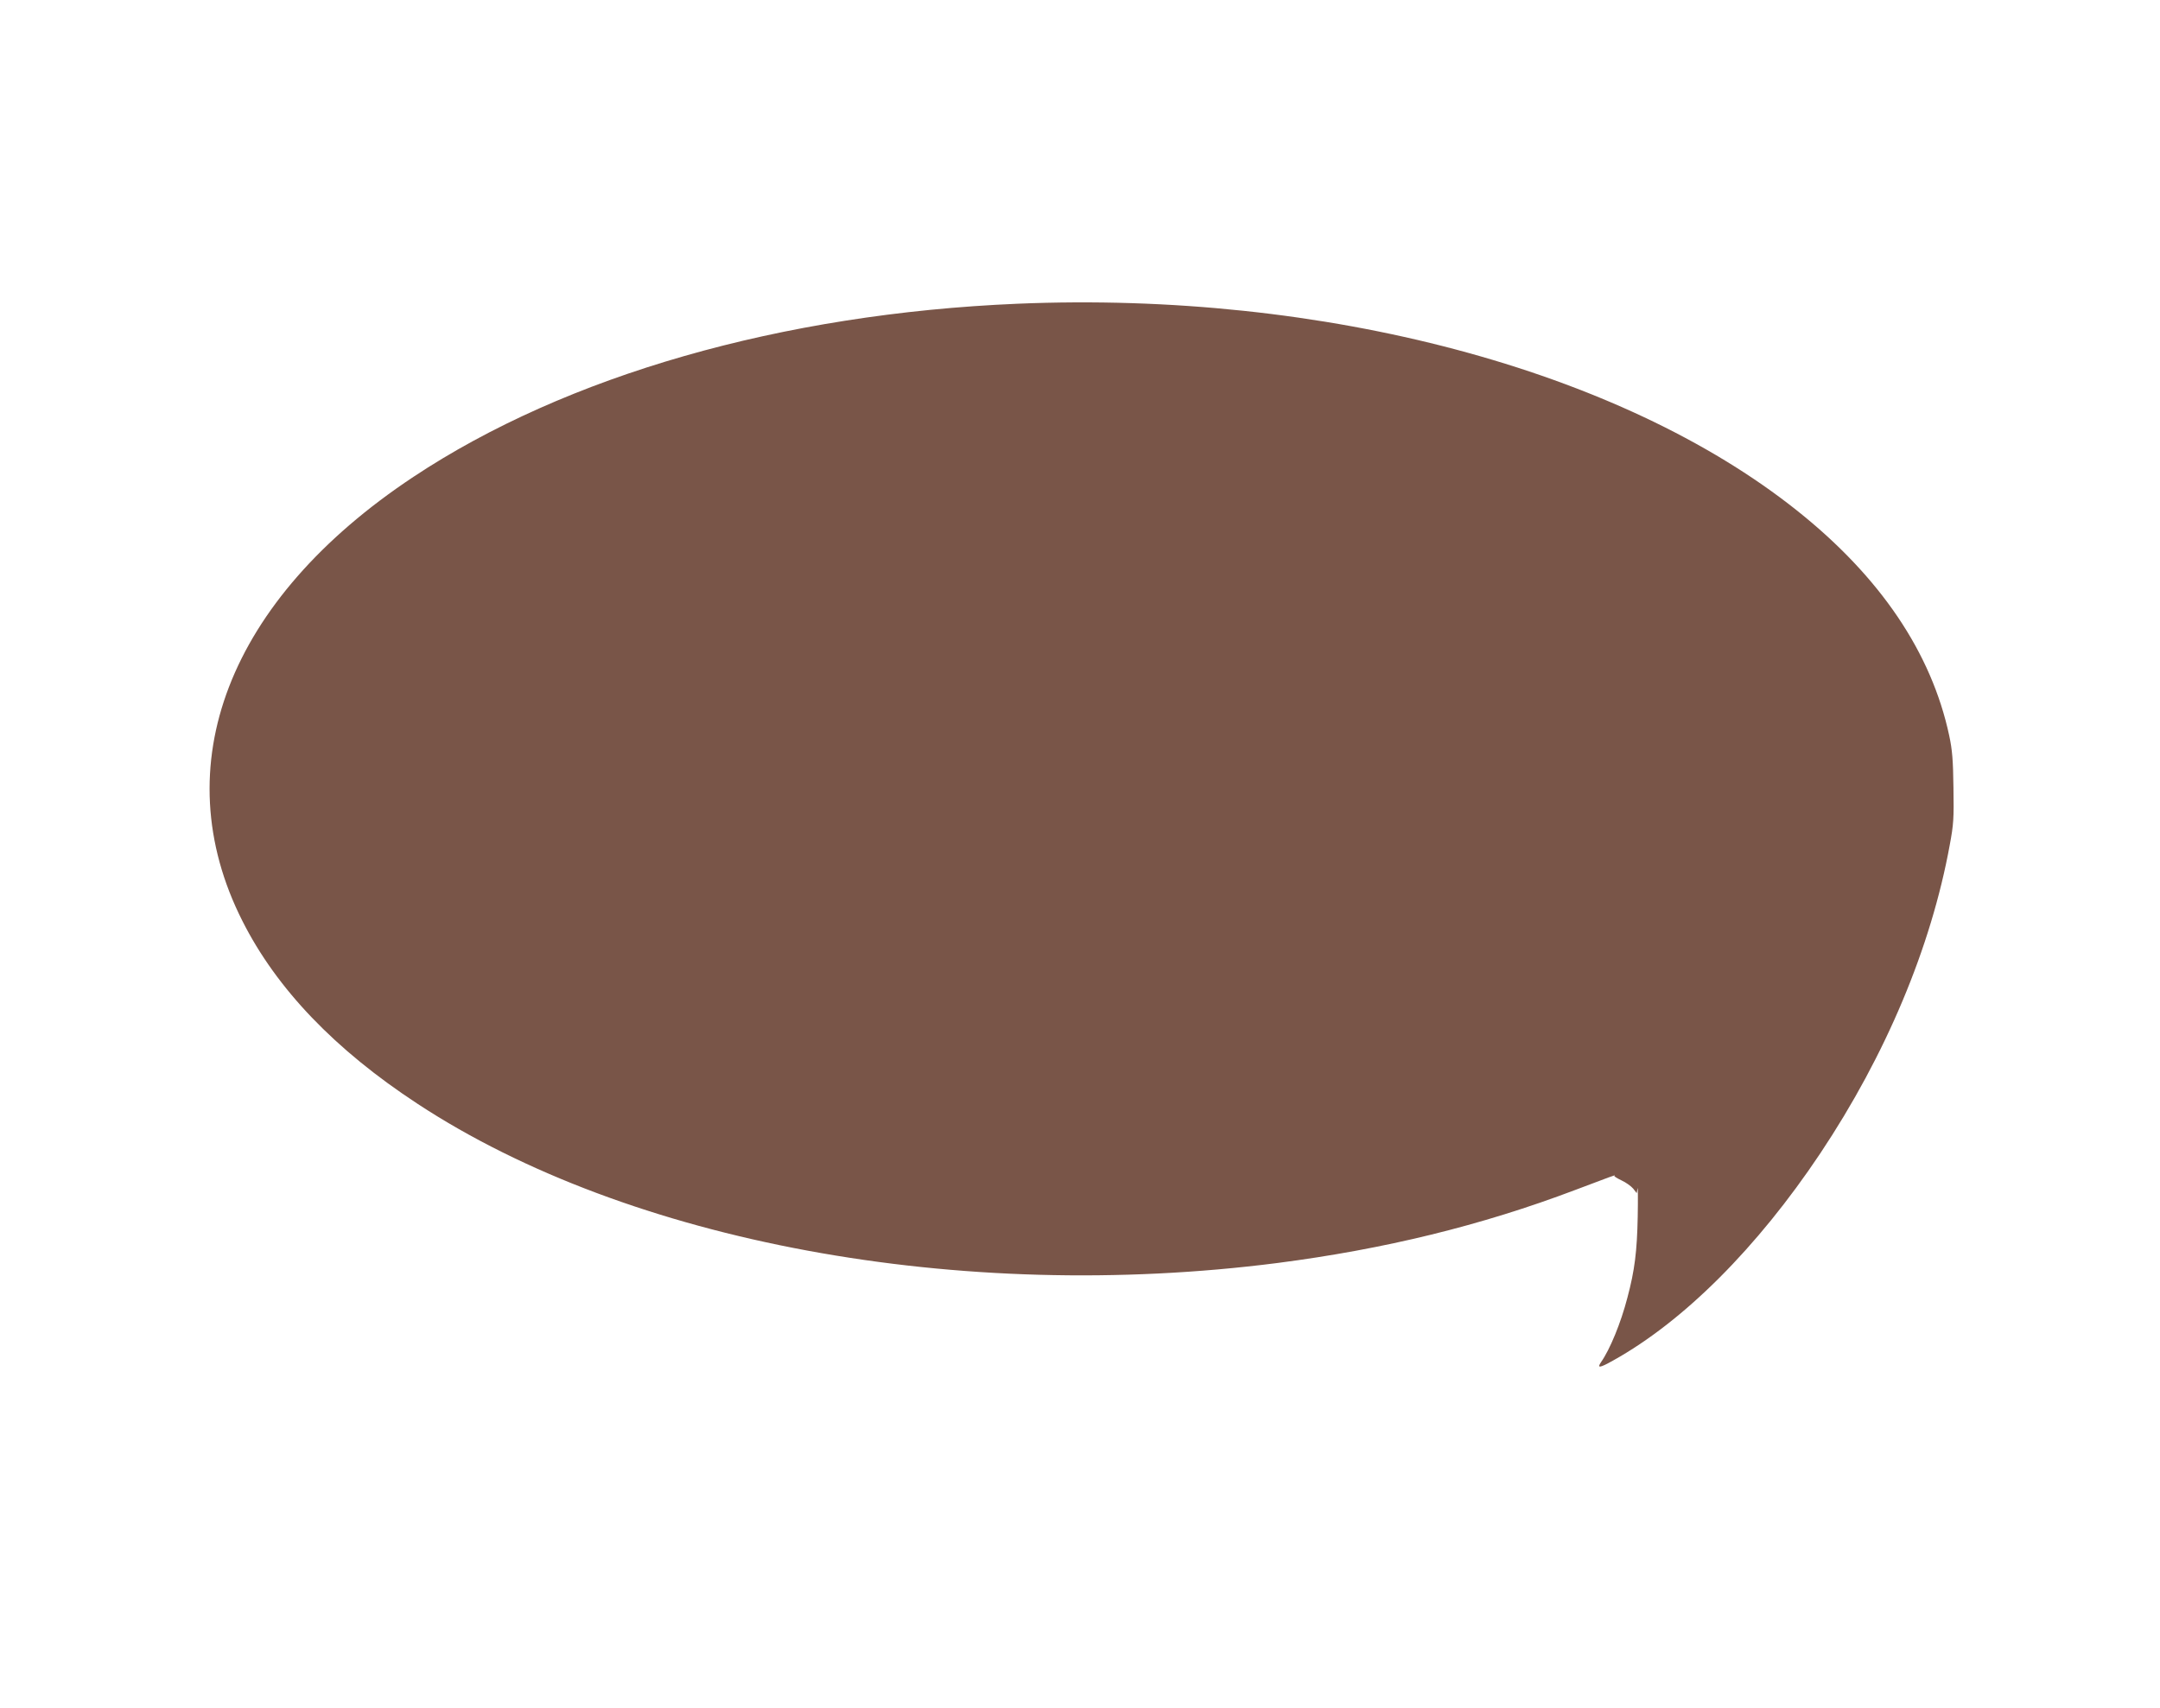 <?xml version="1.0" standalone="no"?>
<!DOCTYPE svg PUBLIC "-//W3C//DTD SVG 20010904//EN"
 "http://www.w3.org/TR/2001/REC-SVG-20010904/DTD/svg10.dtd">
<svg version="1.0" xmlns="http://www.w3.org/2000/svg"
 width="1280pt" height="1012pt" viewBox="0 0 1280 1012"
 preserveAspectRatio="xMidYMid meet">
<g transform="translate(0,1012) scale(0.1,-0.1)"
fill="#795548" stroke="none">
<path d="M6030 8320 c-1397 -59 -2674 -425 -3580 -1026 -1098 -728 -1478
-1713 -1014 -2631 203 -403 549 -764 1039 -1085 1251 -821 3212 -1184 5095
-943 634 82 1208 222 1765 433 203 77 249 94 232 84 -5 -2 14 -14 41 -27 27
-12 58 -35 70 -49 l21 -27 5 28 c2 15 3 -60 1 -167 -4 -206 -18 -319 -61 -480
-39 -151 -104 -308 -156 -382 -26 -38 -9 -36 71 9 419 233 854 668 1228 1228
388 582 656 1219 767 1827 23 123 25 158 22 340 -2 163 -7 224 -25 308 -105
492 -409 942 -903 1335 -1049 835 -2805 1301 -4618 1225z"/>
</g>
</svg>
